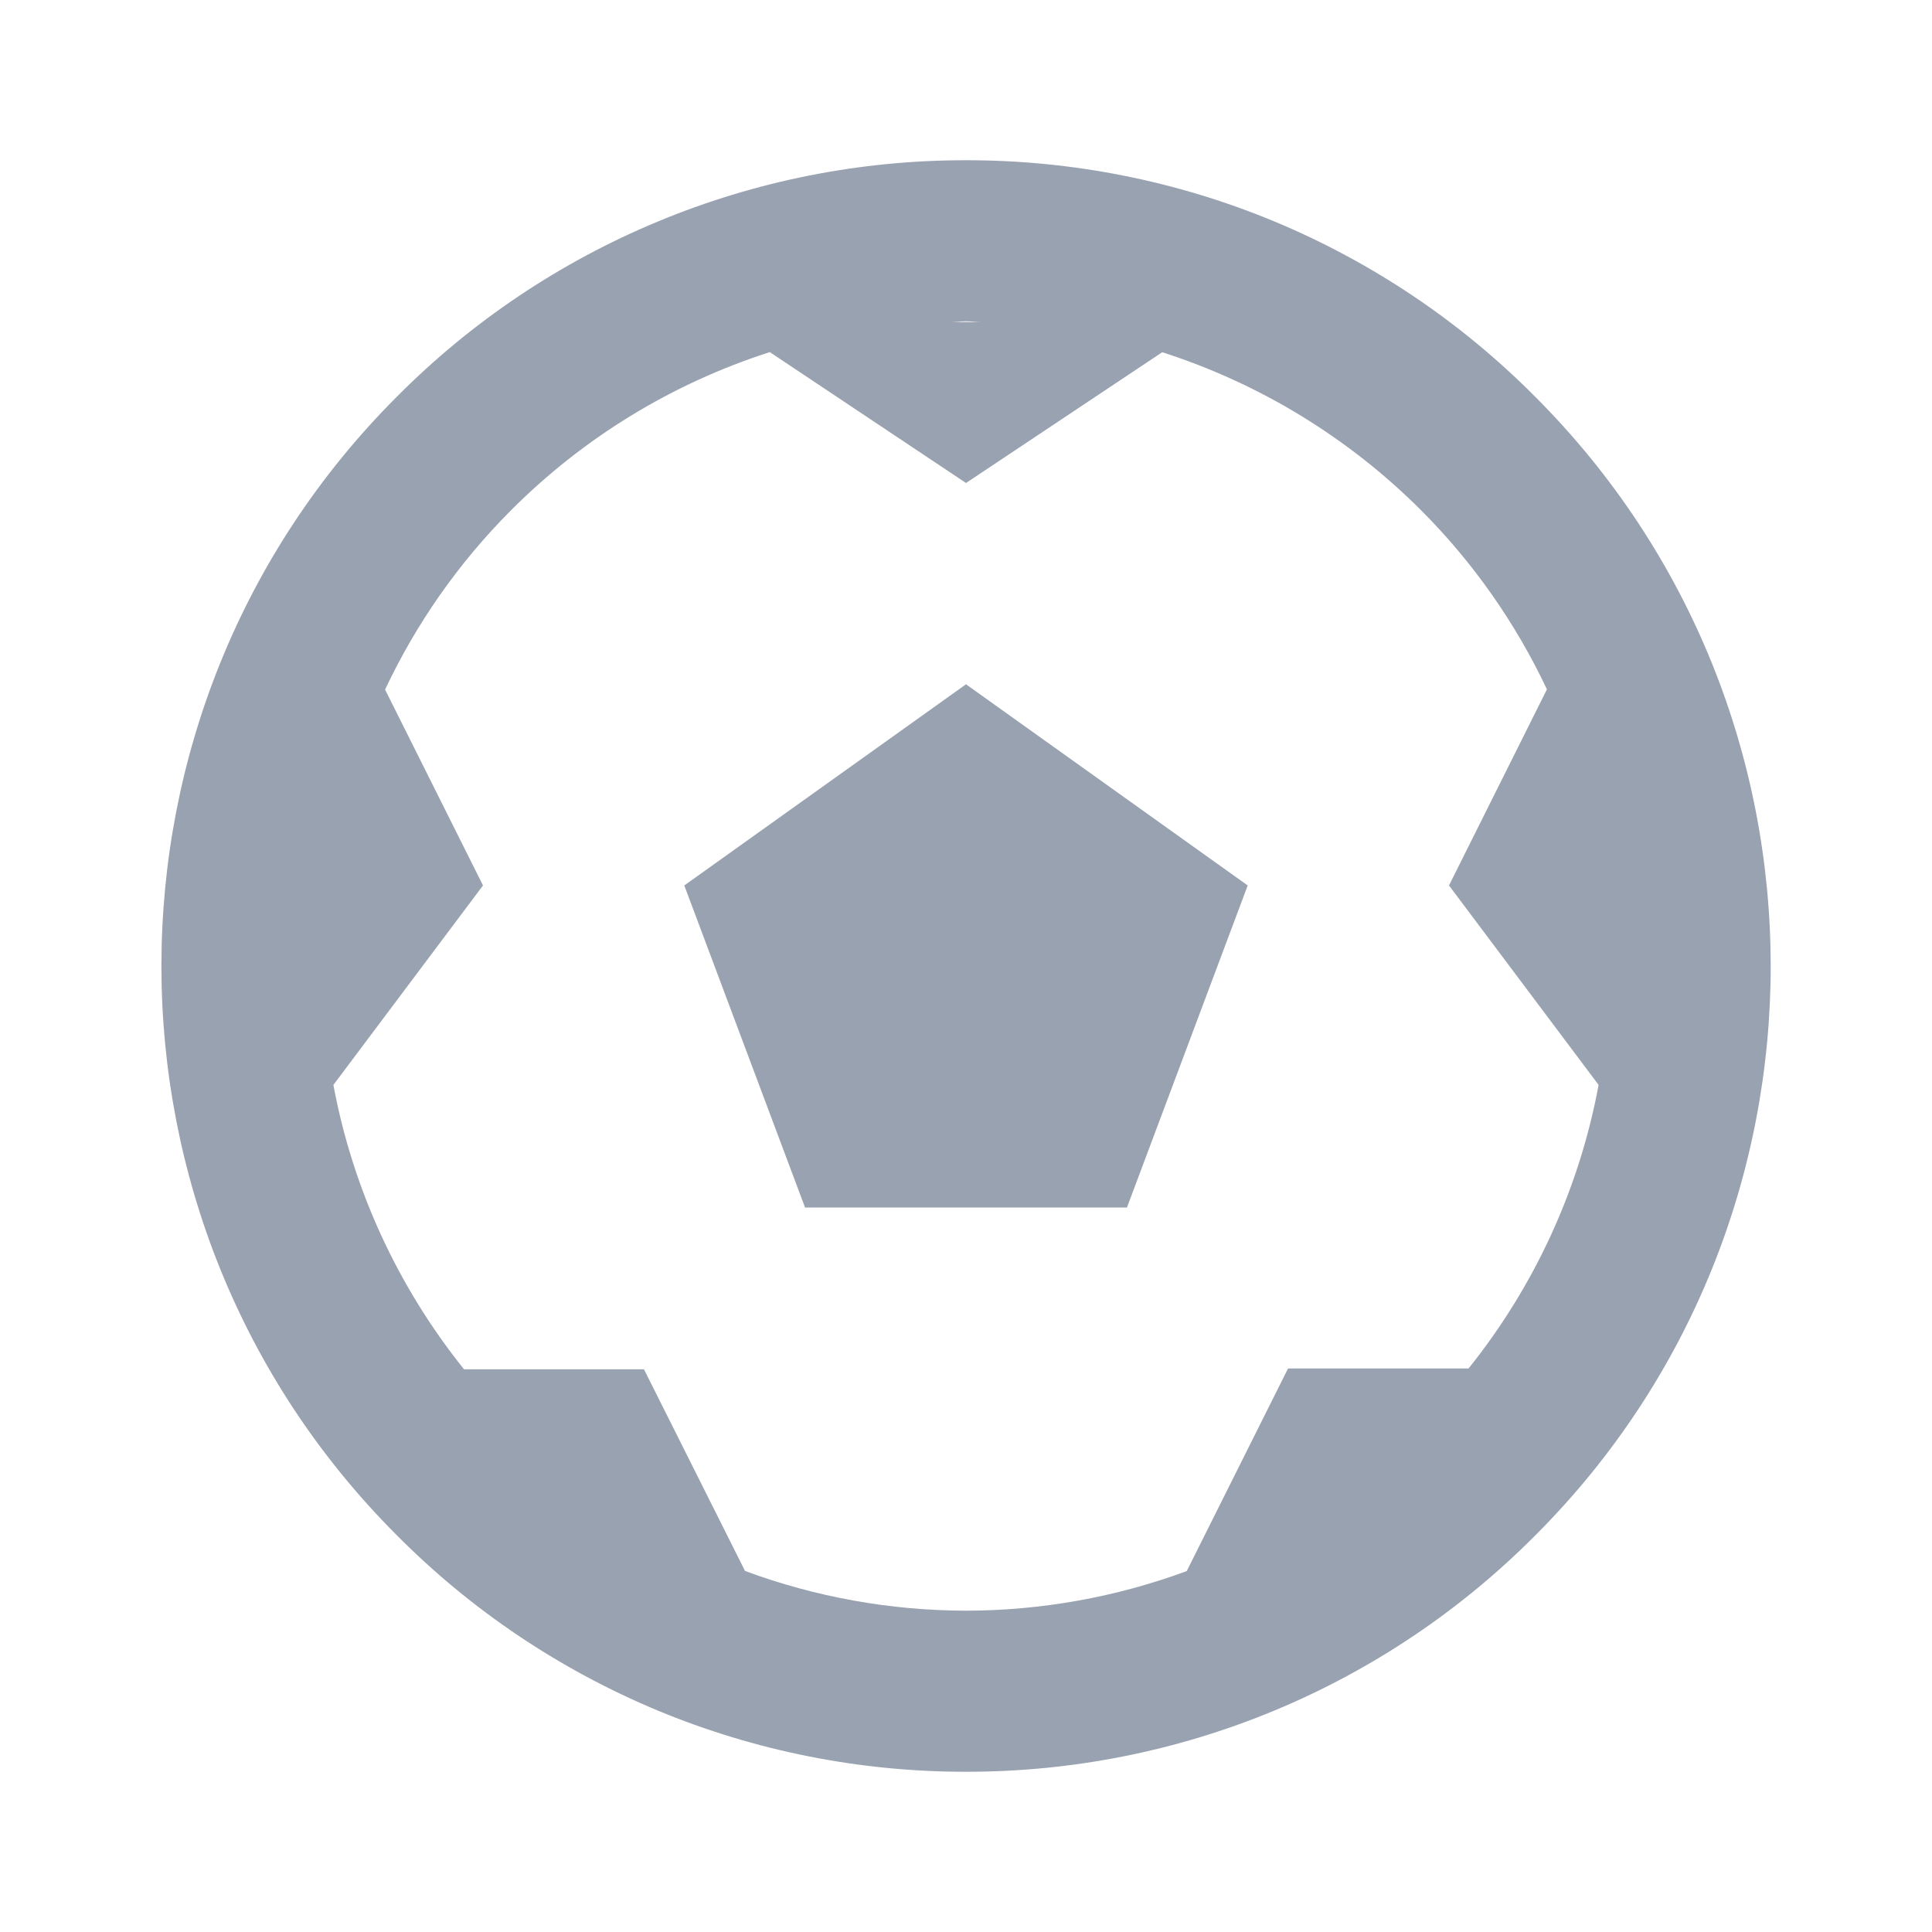 <svg width="16" height="16" viewBox="0 0 16 16" fill="none" xmlns="http://www.w3.org/2000/svg">
<g id="bx:football">
<path id="Vector" d="M12.714 3.286C12.097 2.664 11.363 2.171 10.554 1.834C9.745 1.498 8.877 1.326 8.001 1.327C7.124 1.326 6.257 1.498 5.447 1.835C4.638 2.171 3.903 2.664 3.286 3.286C0.687 5.885 0.687 10.115 3.286 12.714C3.903 13.336 4.638 13.829 5.447 14.166C6.257 14.502 7.125 14.674 8.001 14.673C8.877 14.674 9.745 14.502 10.554 14.166C11.363 13.83 12.098 13.336 12.715 12.715C15.314 10.116 15.314 5.886 12.714 3.286ZM8.121 2.667H7.881C7.922 2.666 7.961 2.661 8.001 2.661C8.042 2.661 8.08 2.666 8.121 2.667ZM12.162 11.333H10.667L9.828 13.011C9.243 13.227 8.624 13.338 8.001 13.339C7.376 13.338 6.756 13.227 6.17 13.01L5.333 11.34H3.843C3.294 10.656 2.922 9.848 2.761 8.985L4 7.333L3.189 5.711C3.448 5.161 3.8 4.659 4.229 4.229C4.829 3.626 5.565 3.176 6.375 2.916L8 4L9.625 2.917C10.435 3.177 11.171 3.627 11.772 4.229C12.201 4.659 12.552 5.16 12.811 5.709L12 7.333L13.239 8.985C13.079 9.845 12.709 10.651 12.162 11.333Z" fill="#99A2B1"/>
<path id="Vector_2" d="M5.667 7.333L6.667 10H9.333L10.333 7.333L8 5.667L5.667 7.333Z" fill="#99A2B1"/>
</g>
</svg>
